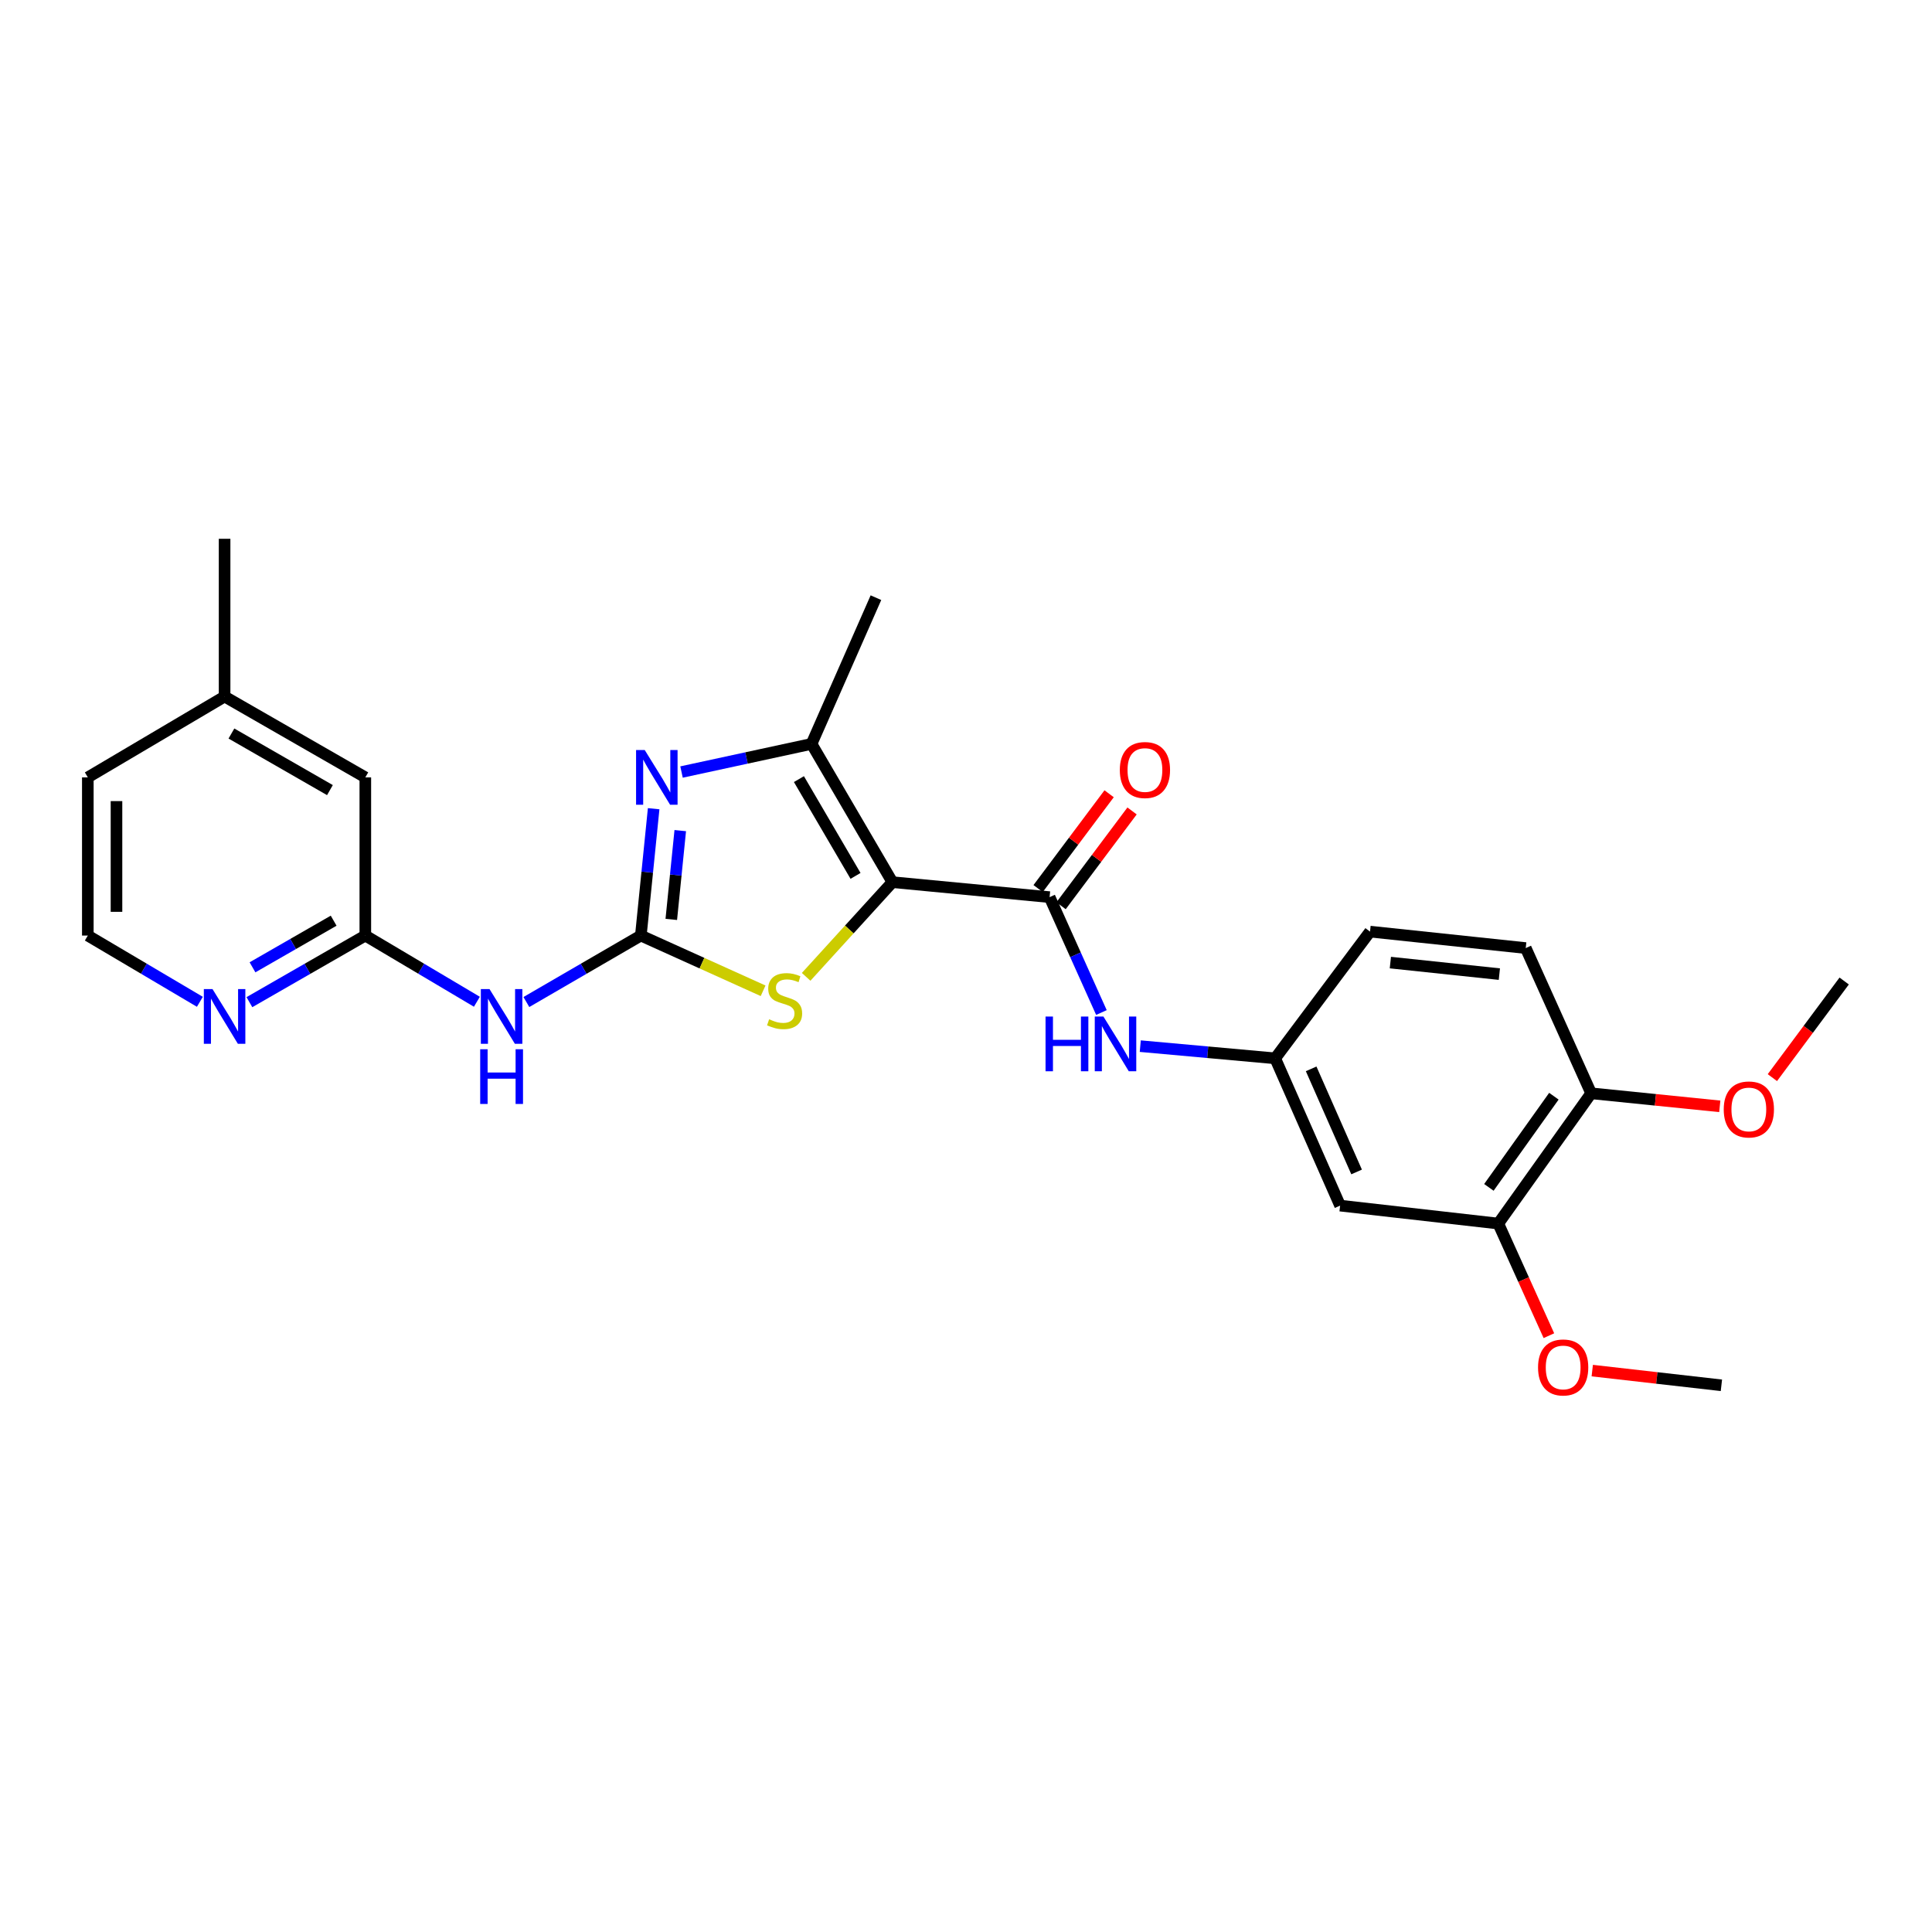 <?xml version='1.0' encoding='iso-8859-1'?>
<svg version='1.1' baseProfile='full'
              xmlns='http://www.w3.org/2000/svg'
                      xmlns:rdkit='http://www.rdkit.org/xml'
                      xmlns:xlink='http://www.w3.org/1999/xlink'
                  xml:space='preserve'
width='1000px' height='1000px' viewBox='0 0 1000 1000'>
<!-- END OF HEADER -->
<rect style='opacity:1.0;fill:#FFFFFF;stroke:none' width='1000' height='1000' x='0' y='0'> </rect>
<path class='bond-2' d='M 461.907,456.603 L 439.583,481.108' style='fill:none;fill-rule:evenodd;stroke:#000000;stroke-width:6px;stroke-linecap:butt;stroke-linejoin:miter;stroke-opacity:1' />
<path class='bond-2' d='M 439.583,481.108 L 417.258,505.612' style='fill:none;fill-rule:evenodd;stroke:#CCCC00;stroke-width:6px;stroke-linecap:butt;stroke-linejoin:miter;stroke-opacity:1' />
<path class='bond-3' d='M 461.907,456.603 L 420.055,385.042' style='fill:none;fill-rule:evenodd;stroke:#000000;stroke-width:6px;stroke-linecap:butt;stroke-linejoin:miter;stroke-opacity:1' />
<path class='bond-3' d='M 442.82,453.36 L 413.524,403.267' style='fill:none;fill-rule:evenodd;stroke:#000000;stroke-width:6px;stroke-linecap:butt;stroke-linejoin:miter;stroke-opacity:1' />
<path class='bond-4' d='M 461.907,456.603 L 543.27,464.36' style='fill:none;fill-rule:evenodd;stroke:#000000;stroke-width:6px;stroke-linecap:butt;stroke-linejoin:miter;stroke-opacity:1' />
<path class='bond-0' d='M 331.701,484.244 L 363.343,498.536' style='fill:none;fill-rule:evenodd;stroke:#000000;stroke-width:6px;stroke-linecap:butt;stroke-linejoin:miter;stroke-opacity:1' />
<path class='bond-0' d='M 363.343,498.536 L 394.986,512.829' style='fill:none;fill-rule:evenodd;stroke:#CCCC00;stroke-width:6px;stroke-linecap:butt;stroke-linejoin:miter;stroke-opacity:1' />
<path class='bond-5' d='M 331.701,484.244 L 302.077,501.446' style='fill:none;fill-rule:evenodd;stroke:#000000;stroke-width:6px;stroke-linecap:butt;stroke-linejoin:miter;stroke-opacity:1' />
<path class='bond-5' d='M 302.077,501.446 L 272.452,518.649' style='fill:none;fill-rule:evenodd;stroke:#0000FF;stroke-width:6px;stroke-linecap:butt;stroke-linejoin:miter;stroke-opacity:1' />
<path class='bond-26' d='M 331.701,484.244 L 335.016,451.415' style='fill:none;fill-rule:evenodd;stroke:#000000;stroke-width:6px;stroke-linecap:butt;stroke-linejoin:miter;stroke-opacity:1' />
<path class='bond-26' d='M 335.016,451.415 L 338.332,418.587' style='fill:none;fill-rule:evenodd;stroke:#0000FF;stroke-width:6px;stroke-linecap:butt;stroke-linejoin:miter;stroke-opacity:1' />
<path class='bond-26' d='M 347.459,475.886 L 349.78,452.906' style='fill:none;fill-rule:evenodd;stroke:#000000;stroke-width:6px;stroke-linecap:butt;stroke-linejoin:miter;stroke-opacity:1' />
<path class='bond-26' d='M 349.78,452.906 L 352.1,429.926' style='fill:none;fill-rule:evenodd;stroke:#0000FF;stroke-width:6px;stroke-linecap:butt;stroke-linejoin:miter;stroke-opacity:1' />
<path class='bond-1' d='M 352.758,399.602 L 386.406,392.322' style='fill:none;fill-rule:evenodd;stroke:#0000FF;stroke-width:6px;stroke-linecap:butt;stroke-linejoin:miter;stroke-opacity:1' />
<path class='bond-1' d='M 386.406,392.322 L 420.055,385.042' style='fill:none;fill-rule:evenodd;stroke:#000000;stroke-width:6px;stroke-linecap:butt;stroke-linejoin:miter;stroke-opacity:1' />
<path class='bond-19' d='M 420.055,385.042 L 453.383,309.358' style='fill:none;fill-rule:evenodd;stroke:#000000;stroke-width:6px;stroke-linecap:butt;stroke-linejoin:miter;stroke-opacity:1' />
<path class='bond-6' d='M 543.27,464.36 L 556.682,494.221' style='fill:none;fill-rule:evenodd;stroke:#000000;stroke-width:6px;stroke-linecap:butt;stroke-linejoin:miter;stroke-opacity:1' />
<path class='bond-6' d='M 556.682,494.221 L 570.095,524.082' style='fill:none;fill-rule:evenodd;stroke:#0000FF;stroke-width:6px;stroke-linecap:butt;stroke-linejoin:miter;stroke-opacity:1' />
<path class='bond-12' d='M 549.208,468.808 L 567.583,444.276' style='fill:none;fill-rule:evenodd;stroke:#000000;stroke-width:6px;stroke-linecap:butt;stroke-linejoin:miter;stroke-opacity:1' />
<path class='bond-12' d='M 567.583,444.276 L 585.957,419.744' style='fill:none;fill-rule:evenodd;stroke:#FF0000;stroke-width:6px;stroke-linecap:butt;stroke-linejoin:miter;stroke-opacity:1' />
<path class='bond-12' d='M 537.332,459.913 L 555.706,435.381' style='fill:none;fill-rule:evenodd;stroke:#000000;stroke-width:6px;stroke-linecap:butt;stroke-linejoin:miter;stroke-opacity:1' />
<path class='bond-12' d='M 555.706,435.381 L 574.081,410.849' style='fill:none;fill-rule:evenodd;stroke:#FF0000;stroke-width:6px;stroke-linecap:butt;stroke-linejoin:miter;stroke-opacity:1' />
<path class='bond-7' d='M 246.838,518.507 L 217.963,501.375' style='fill:none;fill-rule:evenodd;stroke:#0000FF;stroke-width:6px;stroke-linecap:butt;stroke-linejoin:miter;stroke-opacity:1' />
<path class='bond-7' d='M 217.963,501.375 L 189.089,484.244' style='fill:none;fill-rule:evenodd;stroke:#000000;stroke-width:6px;stroke-linecap:butt;stroke-linejoin:miter;stroke-opacity:1' />
<path class='bond-11' d='M 590.204,541.482 L 625.117,544.637' style='fill:none;fill-rule:evenodd;stroke:#0000FF;stroke-width:6px;stroke-linecap:butt;stroke-linejoin:miter;stroke-opacity:1' />
<path class='bond-11' d='M 625.117,544.637 L 660.031,547.793' style='fill:none;fill-rule:evenodd;stroke:#000000;stroke-width:6px;stroke-linecap:butt;stroke-linejoin:miter;stroke-opacity:1' />
<path class='bond-10' d='M 189.089,484.244 L 159.089,501.481' style='fill:none;fill-rule:evenodd;stroke:#000000;stroke-width:6px;stroke-linecap:butt;stroke-linejoin:miter;stroke-opacity:1' />
<path class='bond-10' d='M 159.089,501.481 L 129.09,518.718' style='fill:none;fill-rule:evenodd;stroke:#0000FF;stroke-width:6px;stroke-linecap:butt;stroke-linejoin:miter;stroke-opacity:1' />
<path class='bond-10' d='M 172.697,476.549 L 151.697,488.615' style='fill:none;fill-rule:evenodd;stroke:#000000;stroke-width:6px;stroke-linecap:butt;stroke-linejoin:miter;stroke-opacity:1' />
<path class='bond-10' d='M 151.697,488.615 L 130.697,500.681' style='fill:none;fill-rule:evenodd;stroke:#0000FF;stroke-width:6px;stroke-linecap:butt;stroke-linejoin:miter;stroke-opacity:1' />
<path class='bond-15' d='M 189.089,484.244 L 189.089,402.369' style='fill:none;fill-rule:evenodd;stroke:#000000;stroke-width:6px;stroke-linecap:butt;stroke-linejoin:miter;stroke-opacity:1' />
<path class='bond-8' d='M 693.639,624.02 L 660.031,547.793' style='fill:none;fill-rule:evenodd;stroke:#000000;stroke-width:6px;stroke-linecap:butt;stroke-linejoin:miter;stroke-opacity:1' />
<path class='bond-8' d='M 702.175,606.6 L 678.649,553.241' style='fill:none;fill-rule:evenodd;stroke:#000000;stroke-width:6px;stroke-linecap:butt;stroke-linejoin:miter;stroke-opacity:1' />
<path class='bond-9' d='M 693.639,624.02 L 775.514,633.311' style='fill:none;fill-rule:evenodd;stroke:#000000;stroke-width:6px;stroke-linecap:butt;stroke-linejoin:miter;stroke-opacity:1' />
<path class='bond-18' d='M 775.514,633.311 L 788.61,662.329' style='fill:none;fill-rule:evenodd;stroke:#000000;stroke-width:6px;stroke-linecap:butt;stroke-linejoin:miter;stroke-opacity:1' />
<path class='bond-18' d='M 788.61,662.329 L 801.706,691.347' style='fill:none;fill-rule:evenodd;stroke:#FF0000;stroke-width:6px;stroke-linecap:butt;stroke-linejoin:miter;stroke-opacity:1' />
<path class='bond-27' d='M 775.514,633.311 L 823.581,565.895' style='fill:none;fill-rule:evenodd;stroke:#000000;stroke-width:6px;stroke-linecap:butt;stroke-linejoin:miter;stroke-opacity:1' />
<path class='bond-27' d='M 770.642,614.584 L 804.289,567.393' style='fill:none;fill-rule:evenodd;stroke:#000000;stroke-width:6px;stroke-linecap:butt;stroke-linejoin:miter;stroke-opacity:1' />
<path class='bond-17' d='M 103.454,518.531 L 74.454,501.387' style='fill:none;fill-rule:evenodd;stroke:#0000FF;stroke-width:6px;stroke-linecap:butt;stroke-linejoin:miter;stroke-opacity:1' />
<path class='bond-17' d='M 74.454,501.387 L 45.455,484.244' style='fill:none;fill-rule:evenodd;stroke:#000000;stroke-width:6px;stroke-linecap:butt;stroke-linejoin:miter;stroke-opacity:1' />
<path class='bond-16' d='M 660.031,547.793 L 709.121,482.199' style='fill:none;fill-rule:evenodd;stroke:#000000;stroke-width:6px;stroke-linecap:butt;stroke-linejoin:miter;stroke-opacity:1' />
<path class='bond-13' d='M 823.581,565.895 L 789.717,490.723' style='fill:none;fill-rule:evenodd;stroke:#000000;stroke-width:6px;stroke-linecap:butt;stroke-linejoin:miter;stroke-opacity:1' />
<path class='bond-21' d='M 823.581,565.895 L 856.865,569.267' style='fill:none;fill-rule:evenodd;stroke:#000000;stroke-width:6px;stroke-linecap:butt;stroke-linejoin:miter;stroke-opacity:1' />
<path class='bond-21' d='M 856.865,569.267 L 890.149,572.639' style='fill:none;fill-rule:evenodd;stroke:#FF0000;stroke-width:6px;stroke-linecap:butt;stroke-linejoin:miter;stroke-opacity:1' />
<path class='bond-14' d='M 789.717,490.723 L 709.121,482.199' style='fill:none;fill-rule:evenodd;stroke:#000000;stroke-width:6px;stroke-linecap:butt;stroke-linejoin:miter;stroke-opacity:1' />
<path class='bond-14' d='M 776.067,504.2 L 719.649,498.234' style='fill:none;fill-rule:evenodd;stroke:#000000;stroke-width:6px;stroke-linecap:butt;stroke-linejoin:miter;stroke-opacity:1' />
<path class='bond-20' d='M 189.089,402.369 L 116.25,360.526' style='fill:none;fill-rule:evenodd;stroke:#000000;stroke-width:6px;stroke-linecap:butt;stroke-linejoin:miter;stroke-opacity:1' />
<path class='bond-20' d='M 170.772,408.959 L 119.784,379.668' style='fill:none;fill-rule:evenodd;stroke:#000000;stroke-width:6px;stroke-linecap:butt;stroke-linejoin:miter;stroke-opacity:1' />
<path class='bond-28' d='M 45.455,484.244 L 45.455,402.369' style='fill:none;fill-rule:evenodd;stroke:#000000;stroke-width:6px;stroke-linecap:butt;stroke-linejoin:miter;stroke-opacity:1' />
<path class='bond-28' d='M 60.293,471.963 L 60.293,414.651' style='fill:none;fill-rule:evenodd;stroke:#000000;stroke-width:6px;stroke-linecap:butt;stroke-linejoin:miter;stroke-opacity:1' />
<path class='bond-24' d='M 824.15,709.422 L 857.573,713.227' style='fill:none;fill-rule:evenodd;stroke:#FF0000;stroke-width:6px;stroke-linecap:butt;stroke-linejoin:miter;stroke-opacity:1' />
<path class='bond-24' d='M 857.573,713.227 L 890.996,717.031' style='fill:none;fill-rule:evenodd;stroke:#000000;stroke-width:6px;stroke-linecap:butt;stroke-linejoin:miter;stroke-opacity:1' />
<path class='bond-22' d='M 116.25,360.526 L 45.455,402.369' style='fill:none;fill-rule:evenodd;stroke:#000000;stroke-width:6px;stroke-linecap:butt;stroke-linejoin:miter;stroke-opacity:1' />
<path class='bond-23' d='M 116.25,360.526 L 116.25,278.874' style='fill:none;fill-rule:evenodd;stroke:#000000;stroke-width:6px;stroke-linecap:butt;stroke-linejoin:miter;stroke-opacity:1' />
<path class='bond-25' d='M 917.38,557.776 L 935.963,532.773' style='fill:none;fill-rule:evenodd;stroke:#FF0000;stroke-width:6px;stroke-linecap:butt;stroke-linejoin:miter;stroke-opacity:1' />
<path class='bond-25' d='M 935.963,532.773 L 954.545,507.771' style='fill:none;fill-rule:evenodd;stroke:#000000;stroke-width:6px;stroke-linecap:butt;stroke-linejoin:miter;stroke-opacity:1' />
<path  class='atom-2' d='M 333.709 388.209
L 342.989 403.209
Q 343.909 404.689, 345.389 407.369
Q 346.869 410.049, 346.949 410.209
L 346.949 388.209
L 350.709 388.209
L 350.709 416.529
L 346.829 416.529
L 336.869 400.129
Q 335.709 398.209, 334.469 396.009
Q 333.269 393.809, 332.909 393.129
L 332.909 416.529
L 329.229 416.529
L 329.229 388.209
L 333.709 388.209
' fill='#0000FF'/>
<path  class='atom-3' d='M 398.107 527.572
Q 398.427 527.692, 399.747 528.252
Q 401.067 528.812, 402.507 529.172
Q 403.987 529.492, 405.427 529.492
Q 408.107 529.492, 409.667 528.212
Q 411.227 526.892, 411.227 524.612
Q 411.227 523.052, 410.427 522.092
Q 409.667 521.132, 408.467 520.612
Q 407.267 520.092, 405.267 519.492
Q 402.747 518.732, 401.227 518.012
Q 399.747 517.292, 398.667 515.772
Q 397.627 514.252, 397.627 511.692
Q 397.627 508.132, 400.027 505.932
Q 402.467 503.732, 407.267 503.732
Q 410.547 503.732, 414.267 505.292
L 413.347 508.372
Q 409.947 506.972, 407.387 506.972
Q 404.627 506.972, 403.107 508.132
Q 401.587 509.252, 401.627 511.212
Q 401.627 512.732, 402.387 513.652
Q 403.187 514.572, 404.307 515.092
Q 405.467 515.612, 407.387 516.212
Q 409.947 517.012, 411.467 517.812
Q 412.987 518.612, 414.067 520.252
Q 415.187 521.852, 415.187 524.612
Q 415.187 528.532, 412.547 530.652
Q 409.947 532.732, 405.587 532.732
Q 403.067 532.732, 401.147 532.172
Q 399.267 531.652, 397.027 530.732
L 398.107 527.572
' fill='#CCCC00'/>
<path  class='atom-6' d='M 253.368 511.936
L 262.648 526.936
Q 263.568 528.416, 265.048 531.096
Q 266.528 533.776, 266.608 533.936
L 266.608 511.936
L 270.368 511.936
L 270.368 540.256
L 266.488 540.256
L 256.528 523.856
Q 255.368 521.936, 254.128 519.736
Q 252.928 517.536, 252.568 516.856
L 252.568 540.256
L 248.888 540.256
L 248.888 511.936
L 253.368 511.936
' fill='#0000FF'/>
<path  class='atom-6' d='M 248.548 543.088
L 252.388 543.088
L 252.388 555.128
L 266.868 555.128
L 266.868 543.088
L 270.708 543.088
L 270.708 571.408
L 266.868 571.408
L 266.868 558.328
L 252.388 558.328
L 252.388 571.408
L 248.548 571.408
L 248.548 543.088
' fill='#0000FF'/>
<path  class='atom-7' d='M 541.17 526.164
L 545.01 526.164
L 545.01 538.204
L 559.49 538.204
L 559.49 526.164
L 563.33 526.164
L 563.33 554.484
L 559.49 554.484
L 559.49 541.404
L 545.01 541.404
L 545.01 554.484
L 541.17 554.484
L 541.17 526.164
' fill='#0000FF'/>
<path  class='atom-7' d='M 571.13 526.164
L 580.41 541.164
Q 581.33 542.644, 582.81 545.324
Q 584.29 548.004, 584.37 548.164
L 584.37 526.164
L 588.13 526.164
L 588.13 554.484
L 584.25 554.484
L 574.29 538.084
Q 573.13 536.164, 571.89 533.964
Q 570.69 531.764, 570.33 531.084
L 570.33 554.484
L 566.65 554.484
L 566.65 526.164
L 571.13 526.164
' fill='#0000FF'/>
<path  class='atom-11' d='M 109.99 511.936
L 119.27 526.936
Q 120.19 528.416, 121.67 531.096
Q 123.15 533.776, 123.23 533.936
L 123.23 511.936
L 126.99 511.936
L 126.99 540.256
L 123.11 540.256
L 113.15 523.856
Q 111.99 521.936, 110.75 519.736
Q 109.55 517.536, 109.19 516.856
L 109.19 540.256
L 105.51 540.256
L 105.51 511.936
L 109.99 511.936
' fill='#0000FF'/>
<path  class='atom-13' d='M 579.615 398.559
Q 579.615 391.759, 582.975 387.959
Q 586.335 384.159, 592.615 384.159
Q 598.895 384.159, 602.255 387.959
Q 605.615 391.759, 605.615 398.559
Q 605.615 405.439, 602.215 409.359
Q 598.815 413.239, 592.615 413.239
Q 586.375 413.239, 582.975 409.359
Q 579.615 405.479, 579.615 398.559
M 592.615 410.039
Q 596.935 410.039, 599.255 407.159
Q 601.615 404.239, 601.615 398.559
Q 601.615 392.999, 599.255 390.199
Q 596.935 387.359, 592.615 387.359
Q 588.295 387.359, 585.935 390.159
Q 583.615 392.959, 583.615 398.559
Q 583.615 404.279, 585.935 407.159
Q 588.295 410.039, 592.615 410.039
' fill='#FF0000'/>
<path  class='atom-19' d='M 796.089 707.788
Q 796.089 700.988, 799.449 697.188
Q 802.809 693.388, 809.089 693.388
Q 815.369 693.388, 818.729 697.188
Q 822.089 700.988, 822.089 707.788
Q 822.089 714.668, 818.689 718.588
Q 815.289 722.468, 809.089 722.468
Q 802.849 722.468, 799.449 718.588
Q 796.089 714.708, 796.089 707.788
M 809.089 719.268
Q 813.409 719.268, 815.729 716.388
Q 818.089 713.468, 818.089 707.788
Q 818.089 702.228, 815.729 699.428
Q 813.409 696.588, 809.089 696.588
Q 804.769 696.588, 802.409 699.388
Q 800.089 702.188, 800.089 707.788
Q 800.089 713.508, 802.409 716.388
Q 804.769 719.268, 809.089 719.268
' fill='#FF0000'/>
<path  class='atom-22' d='M 892.2 574.244
Q 892.2 567.444, 895.56 563.644
Q 898.92 559.844, 905.2 559.844
Q 911.48 559.844, 914.84 563.644
Q 918.2 567.444, 918.2 574.244
Q 918.2 581.124, 914.8 585.044
Q 911.4 588.924, 905.2 588.924
Q 898.96 588.924, 895.56 585.044
Q 892.2 581.164, 892.2 574.244
M 905.2 585.724
Q 909.52 585.724, 911.84 582.844
Q 914.2 579.924, 914.2 574.244
Q 914.2 568.684, 911.84 565.884
Q 909.52 563.044, 905.2 563.044
Q 900.88 563.044, 898.52 565.844
Q 896.2 568.644, 896.2 574.244
Q 896.2 579.964, 898.52 582.844
Q 900.88 585.724, 905.2 585.724
' fill='#FF0000'/>
</svg>

